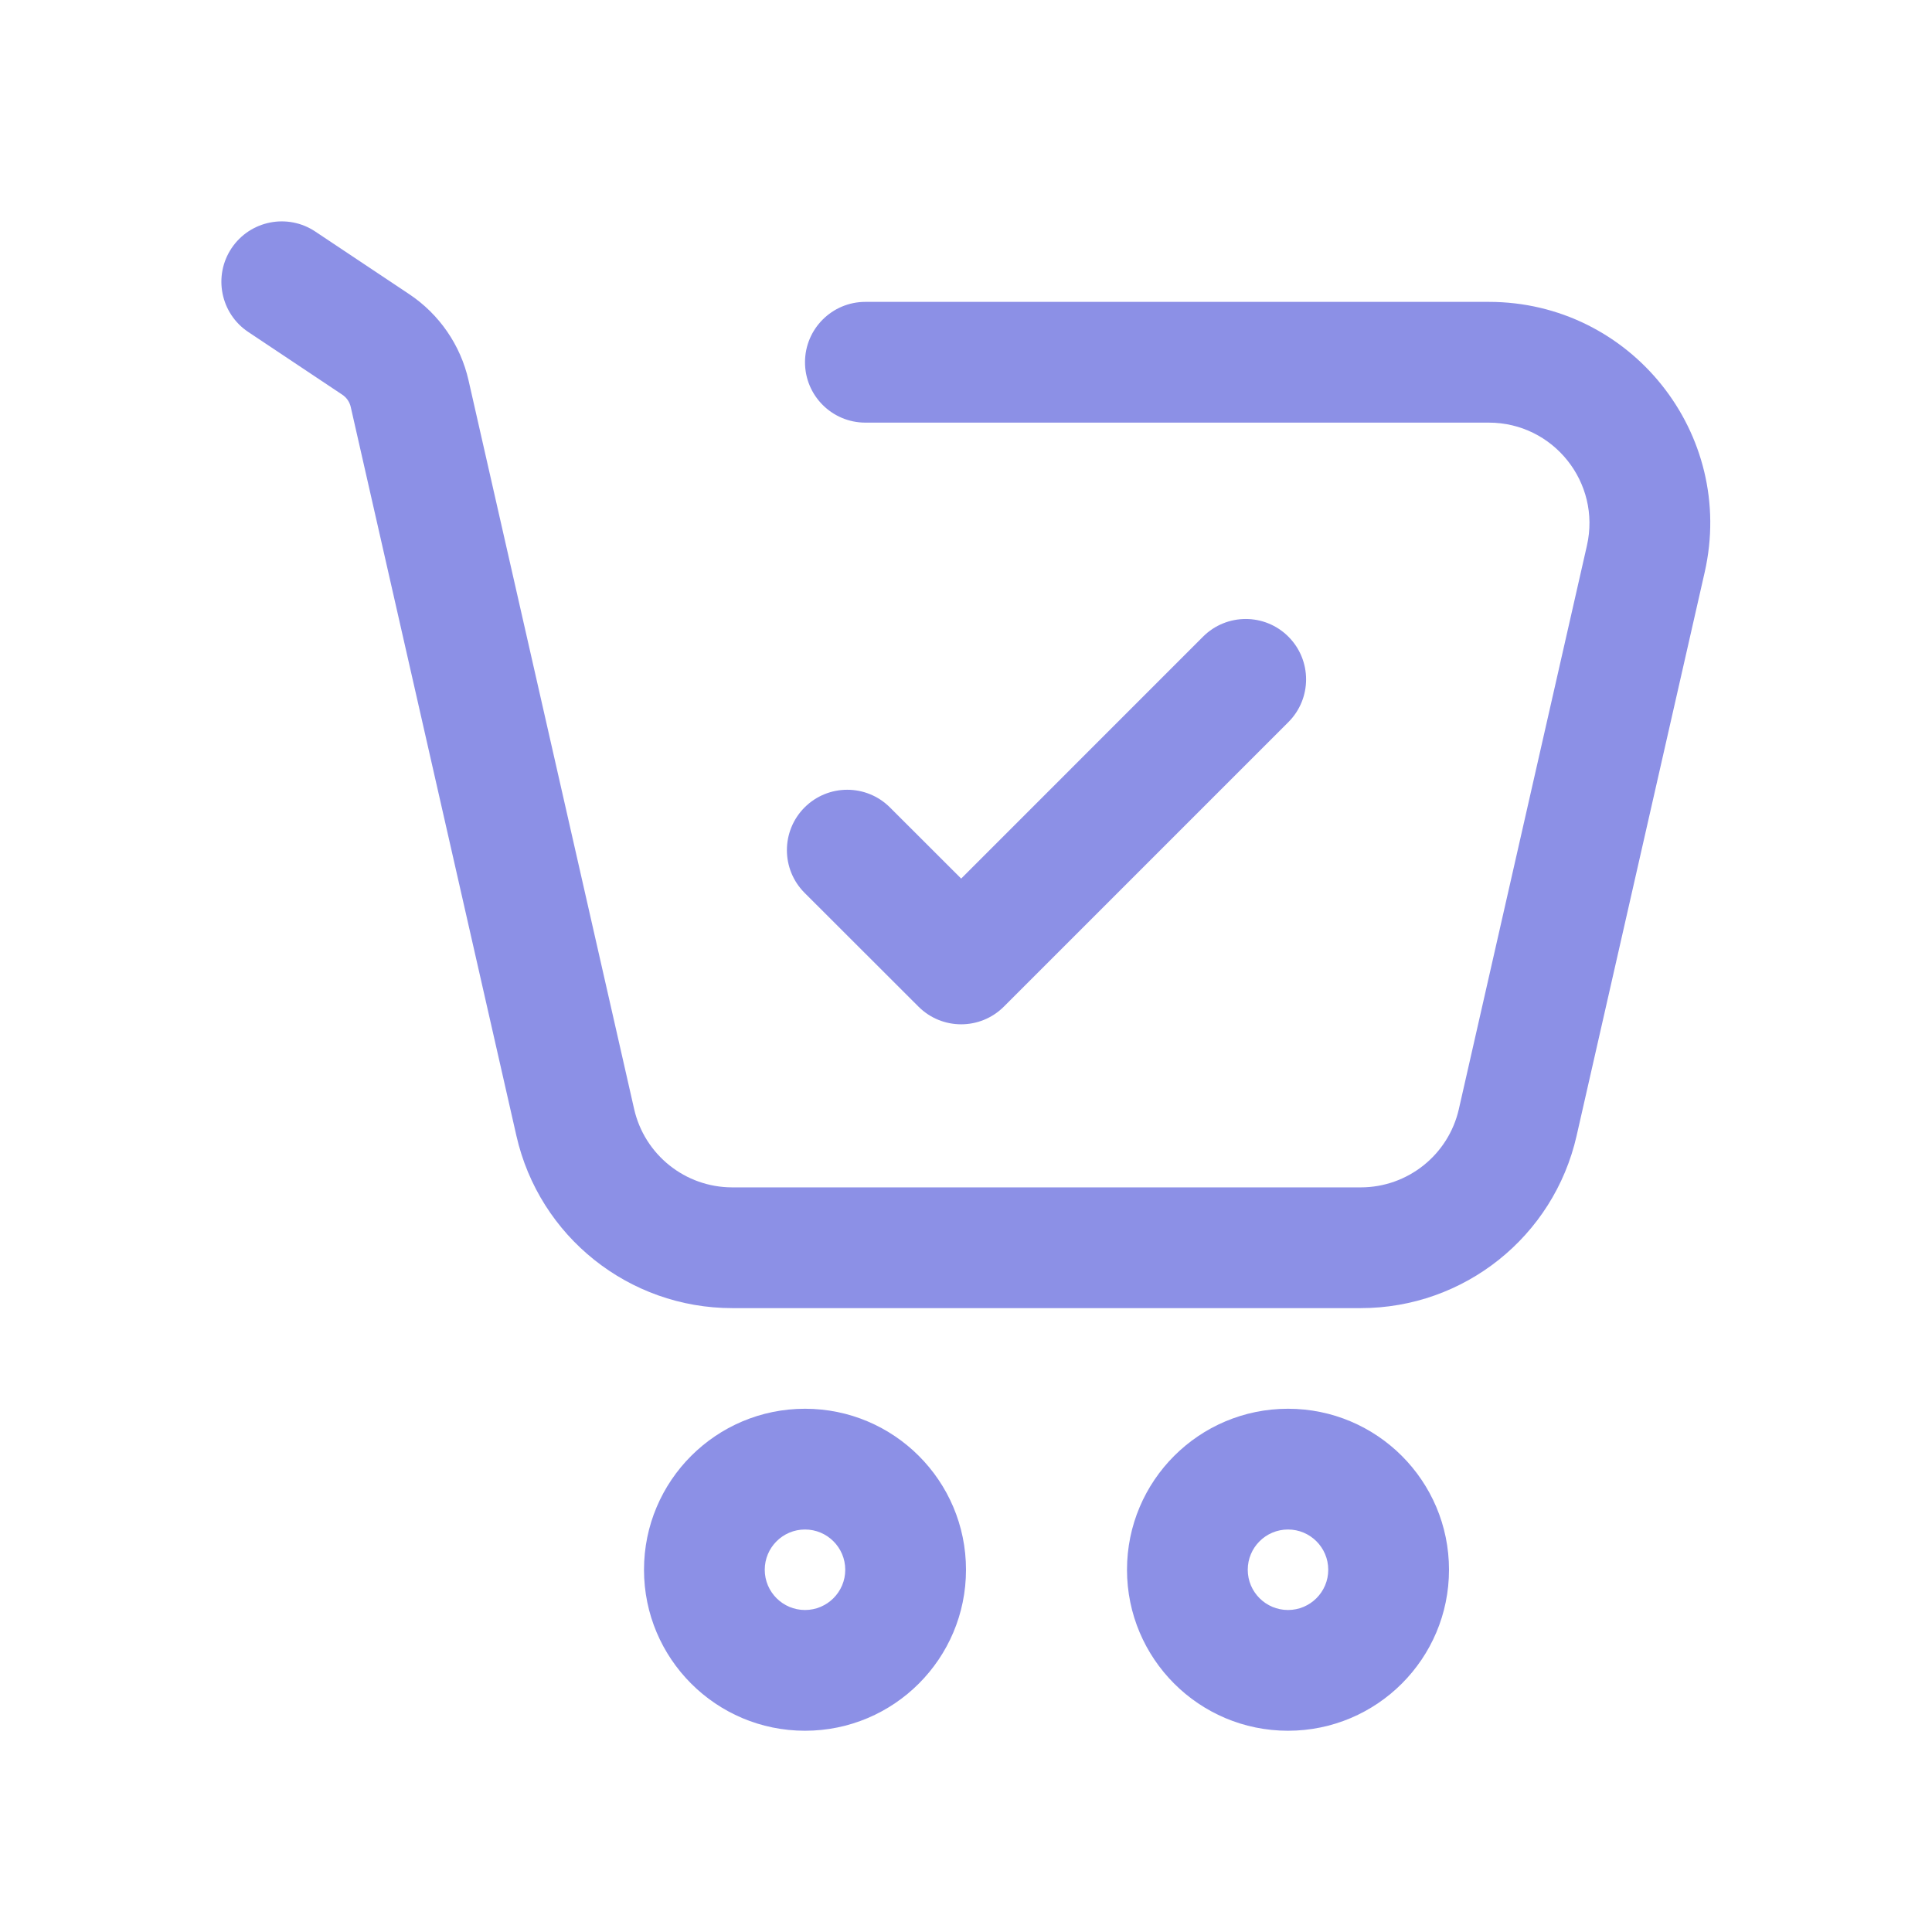 <svg width="48" height="48" viewBox="0 0 48 48" fill="none" xmlns="http://www.w3.org/2000/svg">
<path fill-rule="evenodd" clip-rule="evenodd" d="M32 40C32.552 40 33 39.552 33 39C33 38.448 32.552 38 32 38C31.448 38 31 38.448 31 39C31 39.552 31.448 40 32 40ZM32 43C34.209 43 36 41.209 36 39C36 36.791 34.209 35 32 35C29.791 35 28 36.791 28 39C28 41.209 29.791 43 32 43Z" fill="#8C90E6"/>
<path fill-rule="evenodd" clip-rule="evenodd" d="M20 40C20.552 40 21 39.552 21 39C21 38.448 20.552 38 20 38C19.448 38 19 38.448 19 39C19 39.552 19.448 40 20 40ZM20 43C22.209 43 24 41.209 24 39C24 36.791 22.209 35 20 35C17.791 35 16 36.791 16 39C16 41.209 17.791 43 20 43Z" fill="#8C90E6"/>
<path fill-rule="evenodd" clip-rule="evenodd" d="M5.752 6.168C6.212 5.479 7.143 5.293 7.832 5.752L10.168 7.309C10.914 7.807 11.441 8.572 11.64 9.446L15.755 27.554C16.014 28.692 17.026 29.5 18.193 29.5H33.807C34.974 29.5 35.986 28.692 36.245 27.554L39.427 13.554C39.782 11.99 38.593 10.5 36.989 10.5H21.5C20.672 10.5 20 9.829 20 9C20 8.172 20.672 7.5 21.5 7.5H36.989C40.519 7.5 43.135 10.777 42.352 14.219L39.17 28.219C38.601 30.723 36.375 32.5 33.807 32.5H18.193C15.625 32.5 13.399 30.723 12.83 28.219L8.714 10.111C8.686 9.986 8.611 9.877 8.504 9.806L6.168 8.248C5.479 7.789 5.293 6.857 5.752 6.168Z" fill="#8C90E6"/>
<path fill-rule="evenodd" clip-rule="evenodd" d="M19.989 20.061C20.575 19.475 21.524 19.475 22.11 20.06L23.88 21.828L29.889 15.818C30.475 15.232 31.425 15.232 32.01 15.818C32.596 16.404 32.596 17.354 32.01 17.94L24.941 25.009C24.355 25.595 23.406 25.595 22.82 25.01L19.99 22.183C19.404 21.597 19.404 20.648 19.989 20.061Z" fill="#8C90E6"/>
</svg>
